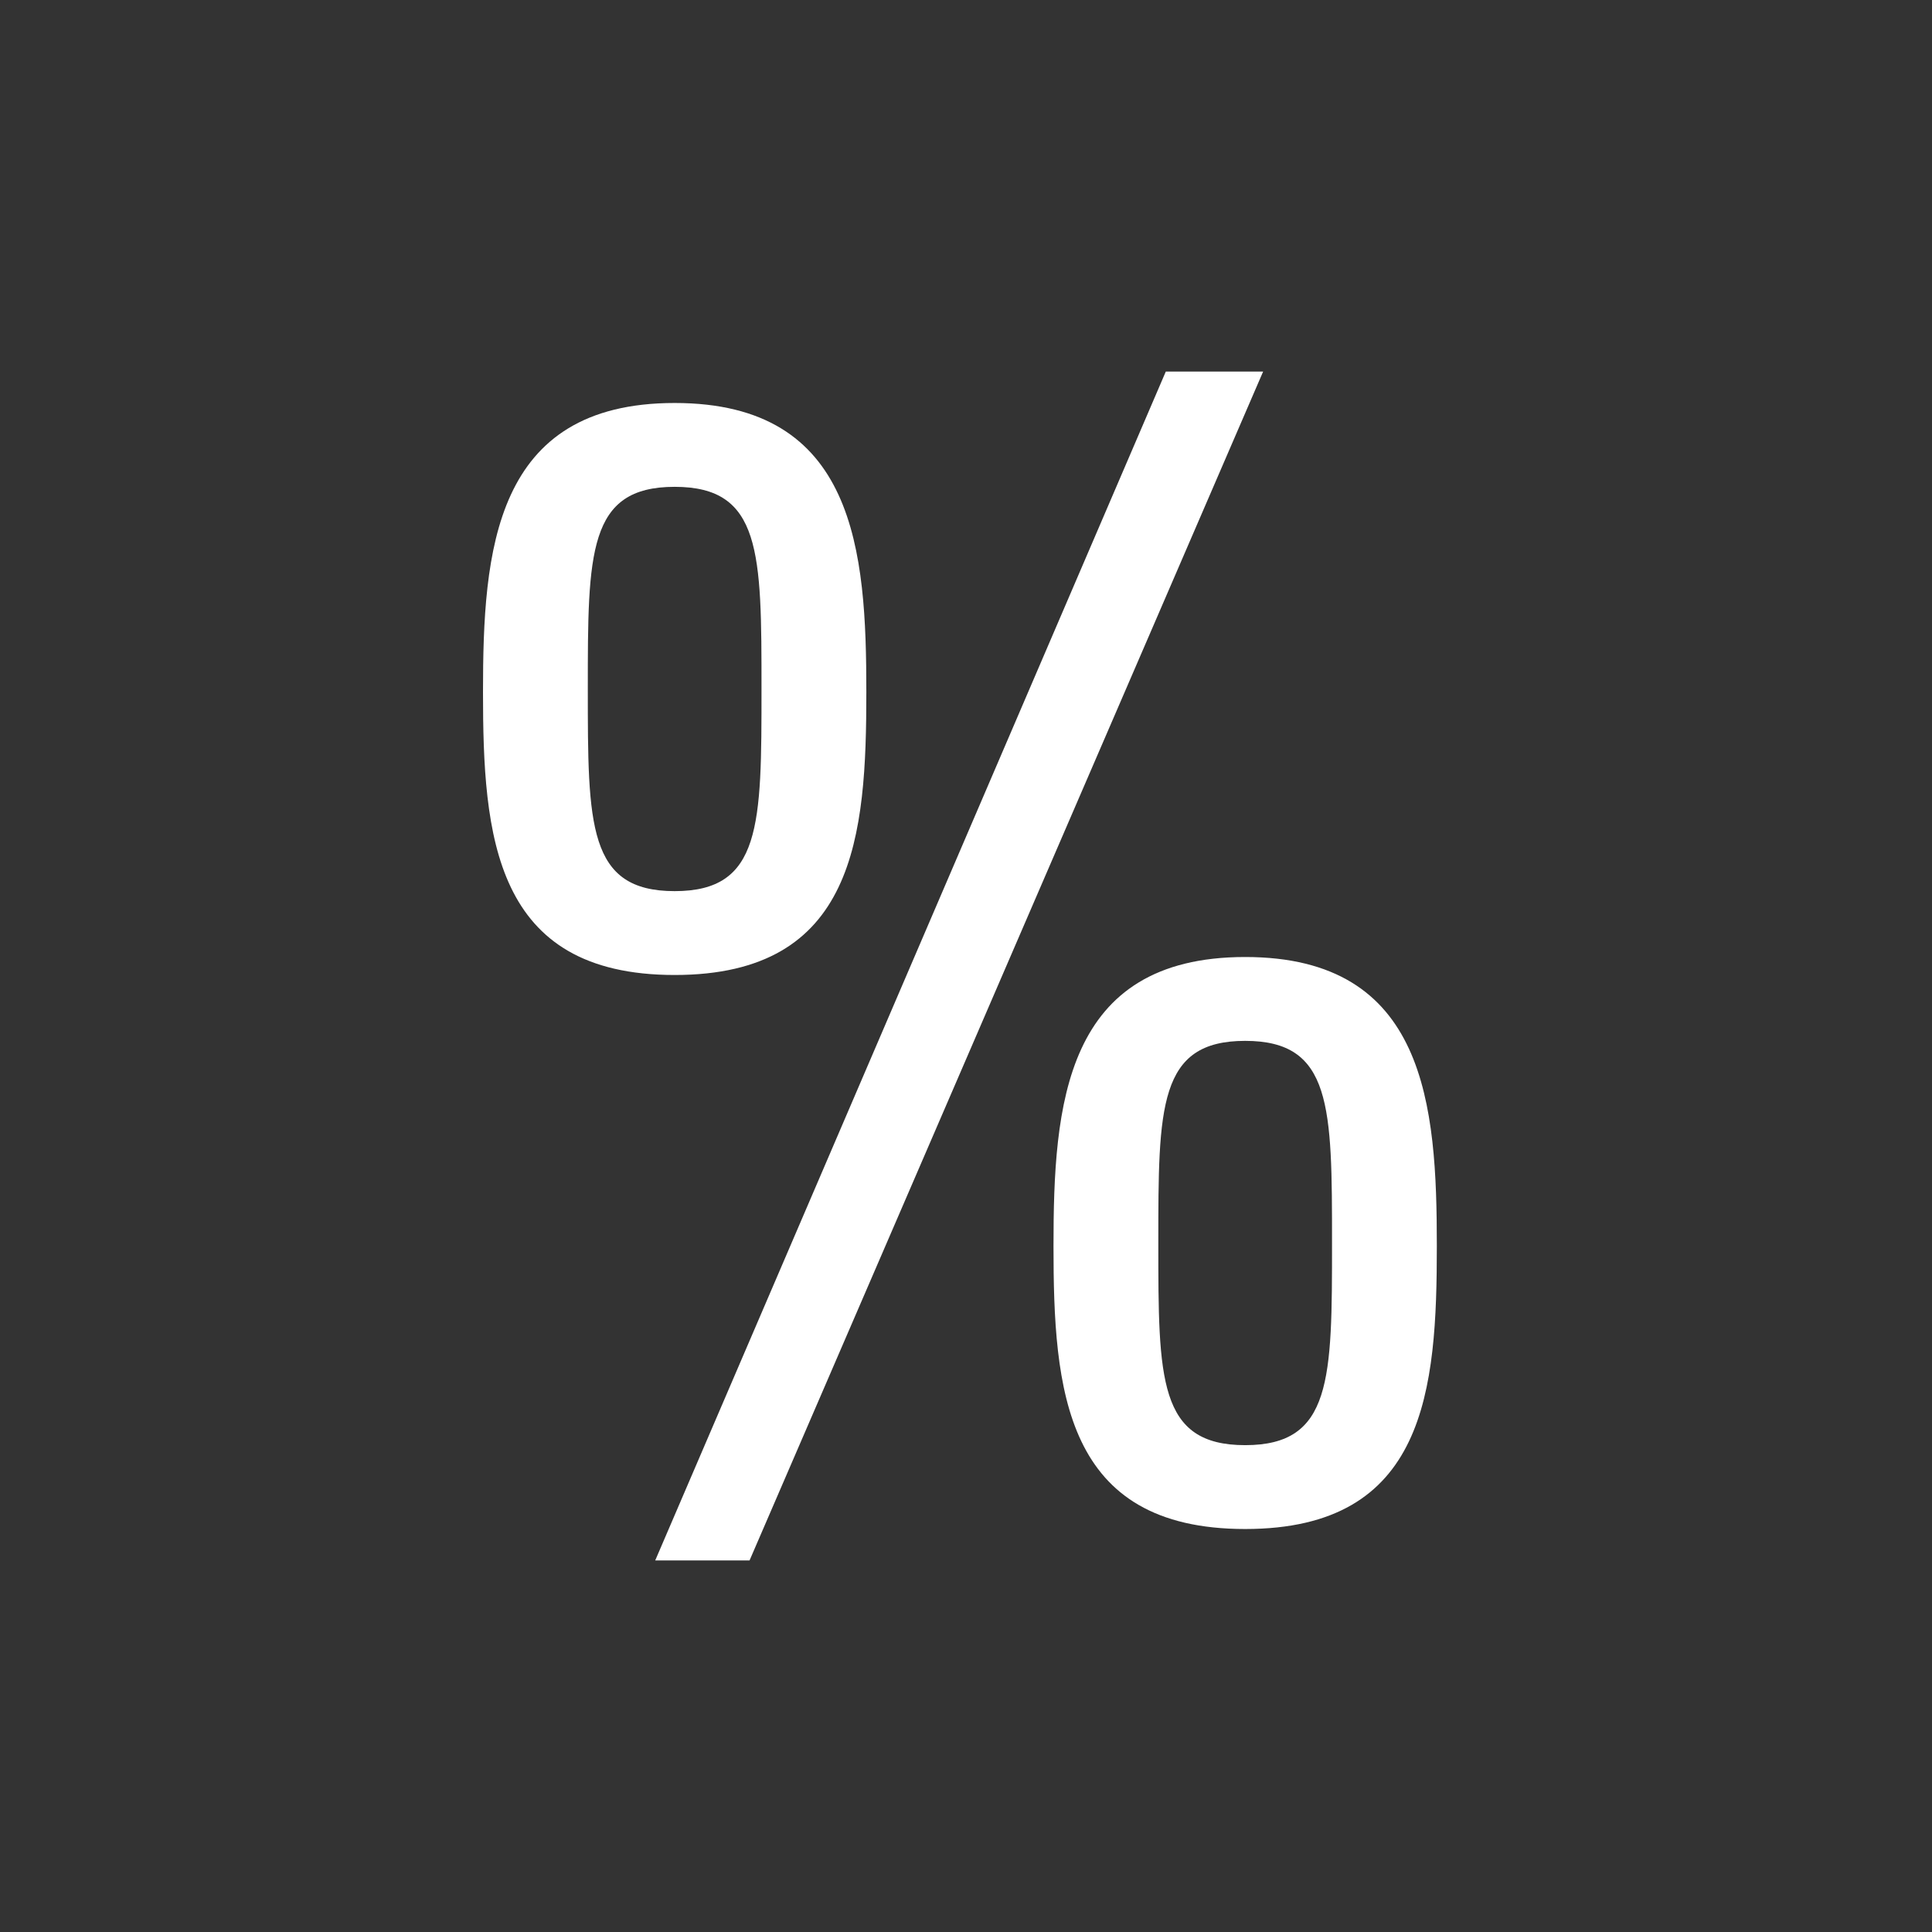 <svg width="104" height="104" viewBox="0 0 104 104" fill="none" xmlns="http://www.w3.org/2000/svg">
<rect x="0" y="0" width="104" height="104" fill="#333333" stroke="none"/>
<path d="M36.317 21.693C26.564 21.693 26 29.672 26 37.249C26 44.987 26.564 52.484 36.317 52.484C46.071 52.484 46.635 44.987 46.635 37.249C46.635 29.672 46.071 21.693 36.317 21.693ZM36.317 26.206C40.992 26.206 40.992 29.753 40.992 37.088C40.992 44.423 40.992 47.97 36.317 47.97C31.642 47.97 31.642 44.423 31.642 37.088C31.642 29.753 31.642 26.206 36.317 26.206ZM67.028 51.516C57.275 51.516 56.71 59.496 56.71 67.073C56.71 74.811 57.275 82.307 67.028 82.307C76.781 82.307 77.345 74.811 77.345 67.073C77.345 59.496 76.781 51.516 67.028 51.516ZM67.028 56.03C71.703 56.03 71.703 59.577 71.703 66.912C71.703 74.247 71.703 77.793 67.028 77.793C62.353 77.793 62.353 74.247 62.353 66.912C62.353 59.577 62.353 56.03 67.028 56.03ZM67.995 20H62.756L35.27 84H40.348L67.995 20Z" fill="white"/>
</svg>
